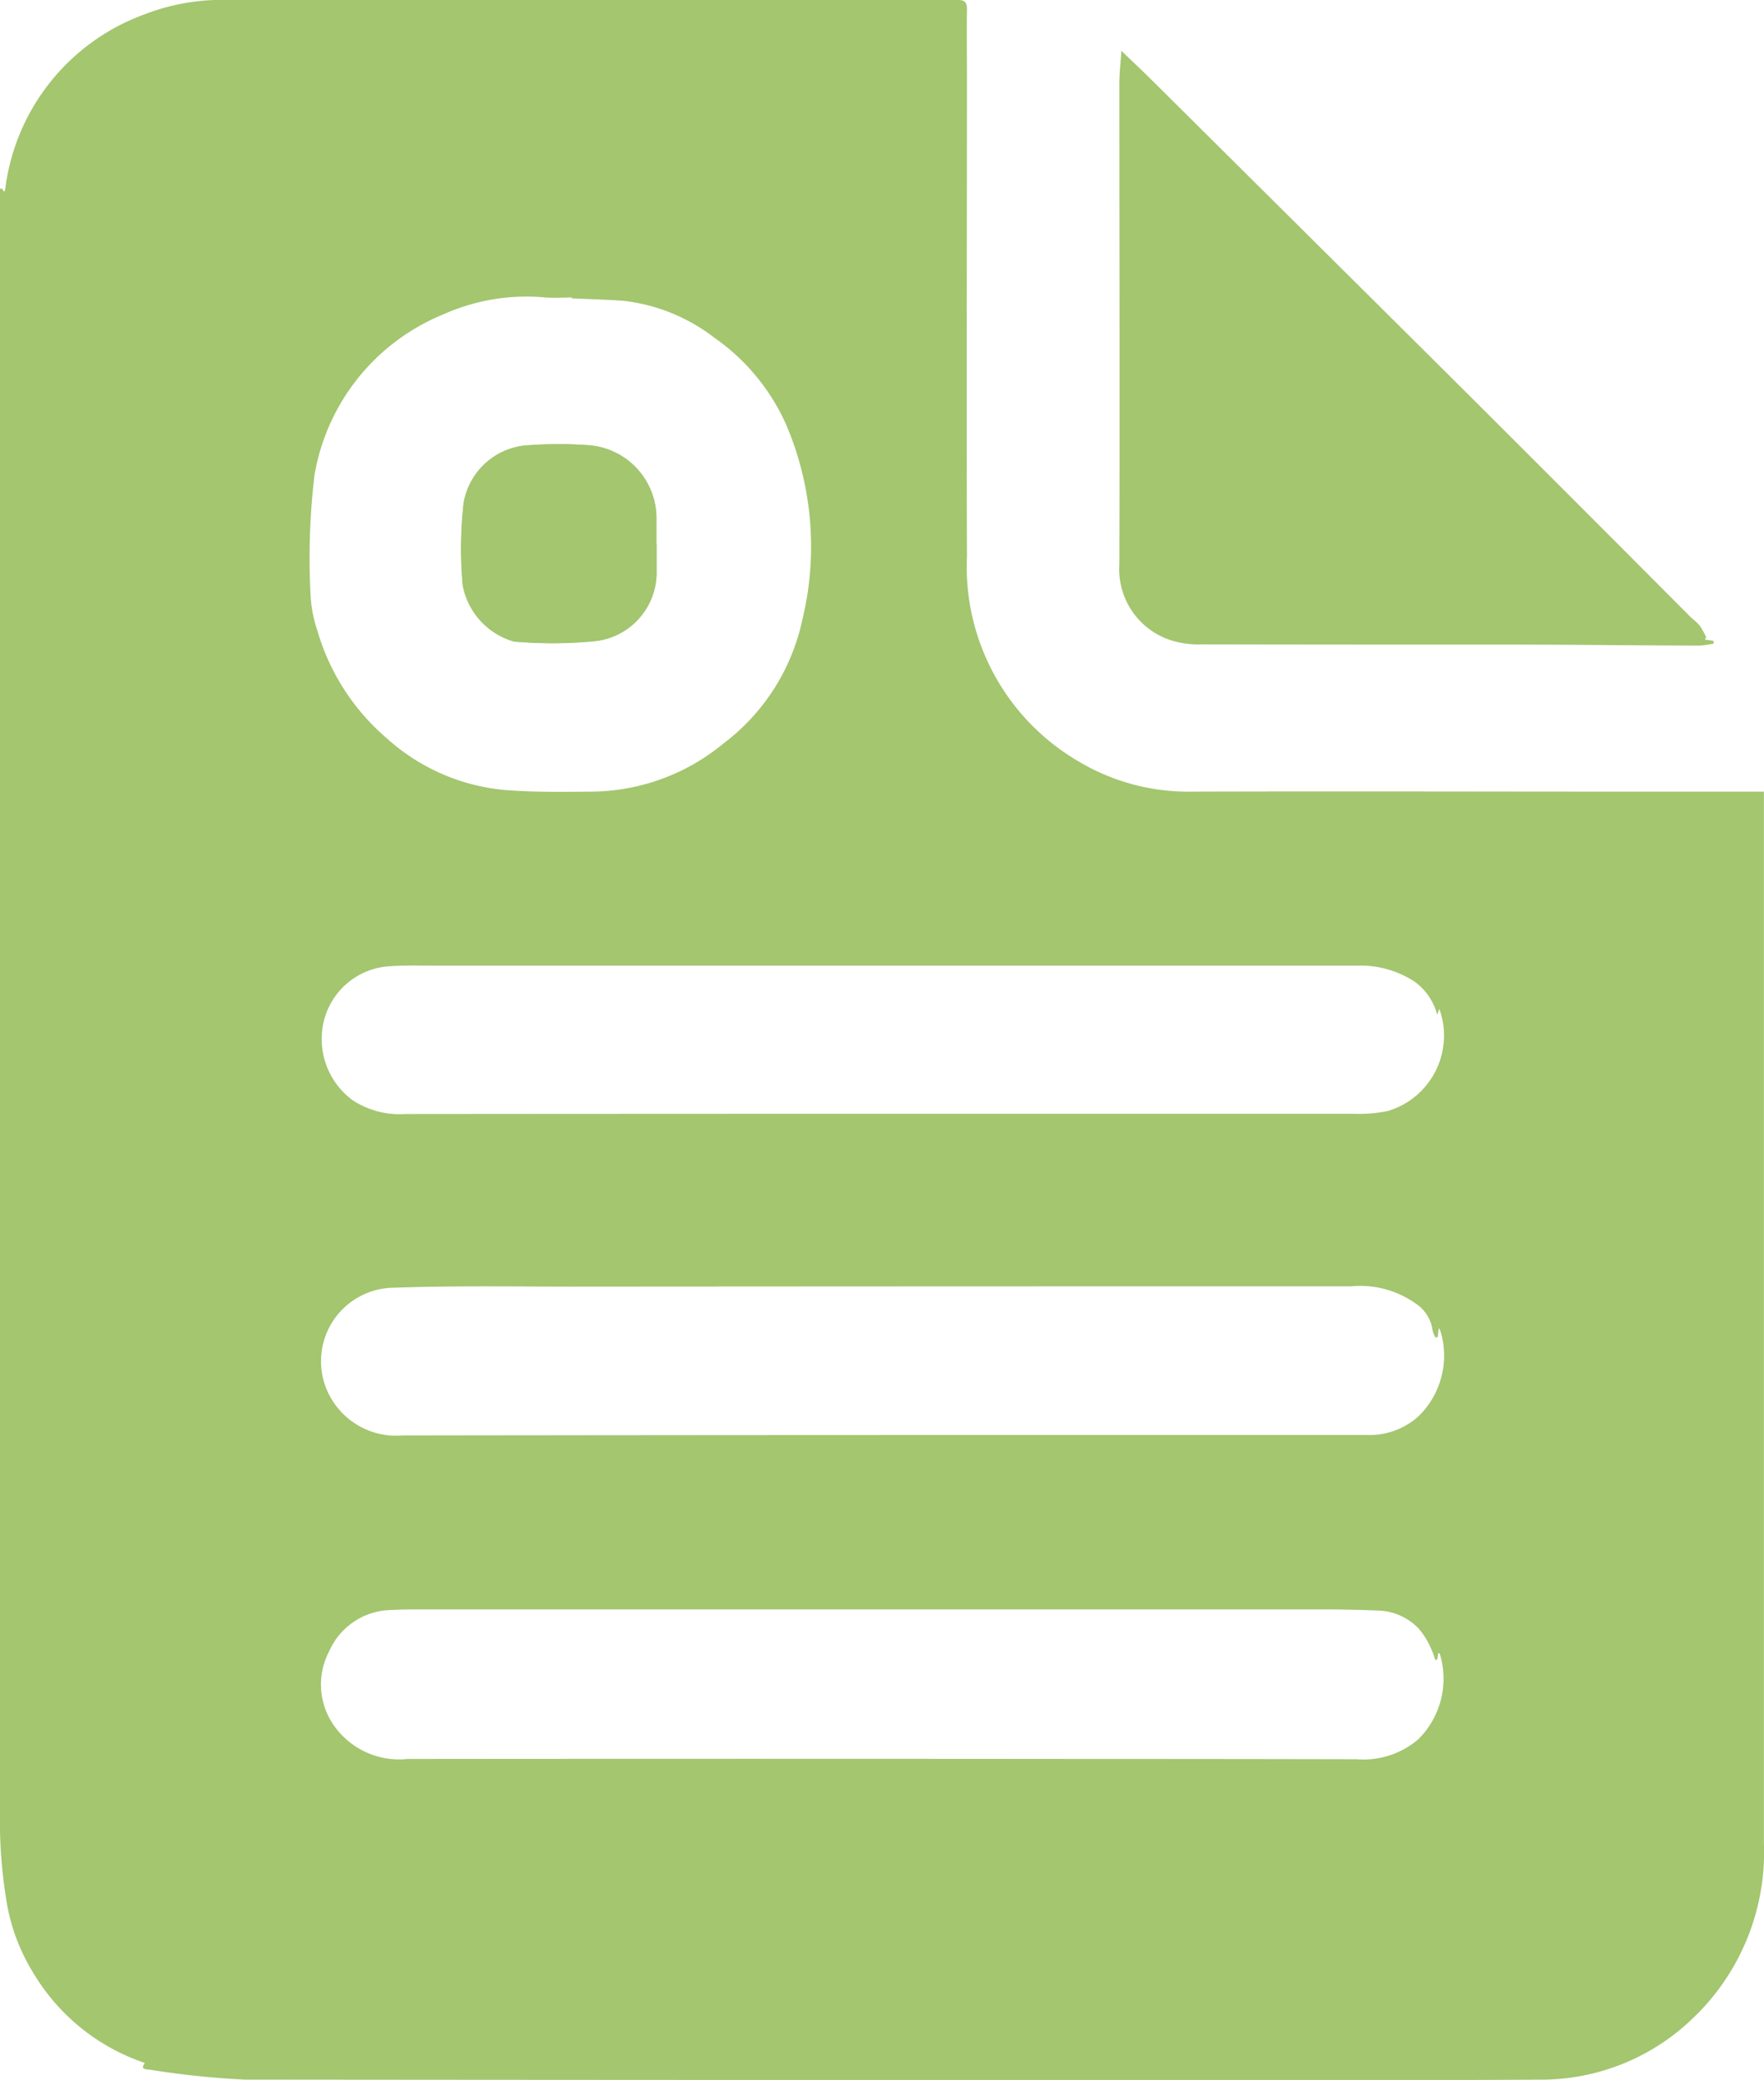 <svg id="Group_5371" data-name="Group 5371" xmlns="http://www.w3.org/2000/svg" xmlns:xlink="http://www.w3.org/1999/xlink" width="37.502" height="44.206" viewBox="0 0 37.502 44.206">
  <defs>
    <clipPath id="clip-path">
      <rect id="Rectangle_154" data-name="Rectangle 154" width="37.502" height="44.206" fill="#a3c66f"/>
    </clipPath>
  </defs>
  <g id="Group_103" data-name="Group 103" clip-path="url(#clip-path)">
    <path id="Path_434" data-name="Path 434" d="M3.076,43.844a4.392,4.392,0,0,1-2.37-1.916A4.166,4.166,0,0,1,.122,40.3,10.349,10.349,0,0,1,0,38.9q-.01-16.7,0-33.4V4.01l.043,0,.042.063c.008-.011.021-.021.023-.032A4.551,4.551,0,0,1,3.087.3,4.533,4.533,0,0,1,4.867,0Q12.236,0,19.6,0c.257,0,.514,0,.771,0,.132,0,.188.049.186.192-.007.485,0,.971,0,1.457,0,3.392-.012,6.784,0,10.175a4.789,4.789,0,0,0,2.348,4.344,4.554,4.554,0,0,0,2.444.657c3.1-.01,6.2,0,9.3,0H37.5v.564q0,10.893,0,21.786a4.872,4.872,0,0,1-1.537,3.746A4.641,4.641,0,0,1,32.734,44.2c-2.369.014-4.739.009-7.108.009q-10.212,0-20.425-.01a18.383,18.383,0,0,1-2.018-.211c-.073-.008-.207,0-.107-.139M12.16,6.335V6.323c-.185,0-.372.012-.556,0a4.323,4.323,0,0,0-2.191.364A4.5,4.5,0,0,0,6.686,10.1,14.871,14.871,0,0,0,6.6,12.6a2.828,2.828,0,0,0,.146.8,4.761,4.761,0,0,0,1.474,2.289,4.325,4.325,0,0,0,2.5,1.1c.61.05,1.226.042,1.839.036a4.451,4.451,0,0,0,2.82-1.022,4.453,4.453,0,0,0,1.675-2.616,6.6,6.6,0,0,0-.341-4.163,4.47,4.47,0,0,0-1.53-1.849,3.882,3.882,0,0,0-1.938-.783c-.363-.024-.727-.035-1.09-.051M30.555,35.27l-.044.009a1.775,1.775,0,0,0-.093-.255,1.661,1.661,0,0,0-.253-.406,1.245,1.245,0,0,0-.832-.387c-.378-.015-.756-.025-1.134-.025q-9.457,0-18.913,0c-.336,0-.672-.005-1.006.014A1.463,1.463,0,0,0,7,35.092a1.516,1.516,0,0,0,.141,1.638,1.692,1.692,0,0,0,1.523.654q7.24-.007,14.479,0,2.848,0,5.7.006a1.793,1.793,0,0,0,1.309-.424,1.811,1.811,0,0,0,.458-1.816c0-.008-.017-.012-.031-.022l-.023.145m0-13.7a1.269,1.269,0,0,0-.484-.711,2.114,2.114,0,0,0-1.214-.34q-9.829,0-19.658,0c-.335,0-.672-.01-1.005.022a1.533,1.533,0,0,0-1.315,1.178,1.615,1.615,0,0,0,.616,1.661,1.82,1.82,0,0,0,1.116.294q5.686-.005,11.371-.005,4.39,0,8.78,0a3.054,3.054,0,0,0,.744-.06A1.672,1.672,0,0,0,30.6,21.443l-.045.124m0,6.855h-.043a.634.634,0,0,1-.057-.156.814.814,0,0,0-.372-.571,2.036,2.036,0,0,0-1.356-.356q-8.286,0-16.572.006c-1.284,0-2.57-.022-3.853.026a1.562,1.562,0,0,0-1.2,2.448,1.6,1.6,0,0,0,1.457.689q7.7-.011,15.4-.009,2.548,0,5.1,0a1.559,1.559,0,0,0,1.1-.4,1.8,1.8,0,0,0,.47-1.792.5.5,0,0,0-.041-.084c-.01.086-.015.138-.021.191" transform="translate(0 0)" fill="#a3c66f"/>
    <path id="Path_435" data-name="Path 435" d="M81.9,15.662l.178.027.007.057a2.091,2.091,0,0,1-.313.045c-1.27-.005-2.54-.019-3.811-.022-2.255,0-4.511,0-6.766-.005a1.854,1.854,0,0,1-.468-.04,1.587,1.587,0,0,1-1.279-1.66c.01-3.405,0-6.81,0-10.216,0-.217.026-.435.043-.7.239.23.443.422.642.619q3.206,3.182,6.41,6.365,2.539,2.53,5.068,5.07a1.631,1.631,0,0,1,.173.159,2.053,2.053,0,0,1,.14.249l-.027.051" transform="translate(-45.651 -2.069)" fill="#a3c66f"/>
    <path id="Path_436" data-name="Path 436" d="M32.756,29.67c0-.171,0-.343,0-.514A1.557,1.557,0,0,0,31.3,27.569a8.926,8.926,0,0,0-1.241,0,1.482,1.482,0,0,0-1.4,1.223,8.69,8.69,0,0,0-.021,1.749,1.539,1.539,0,0,0,1.087,1.2,9.353,9.353,0,0,0,1.747-.01,1.471,1.471,0,0,0,1.287-1.5c0-.186,0-.371,0-.557" transform="translate(-18.799 -18.105)" fill="#a3c66f"/>
    <path id="Path_437" data-name="Path 437" d="M32.755,29.67c0,.186,0,.371,0,.557a1.471,1.471,0,0,1-1.287,1.5,9.349,9.349,0,0,1-1.747.01,1.539,1.539,0,0,1-1.087-1.2,8.64,8.64,0,0,1,.021-1.749,1.481,1.481,0,0,1,1.4-1.223,8.921,8.921,0,0,1,1.241,0,1.556,1.556,0,0,1,1.456,1.587q0,.257,0,.514" transform="translate(-18.799 -18.105)" fill="#a3c66f"/>
  </g>
</svg>
